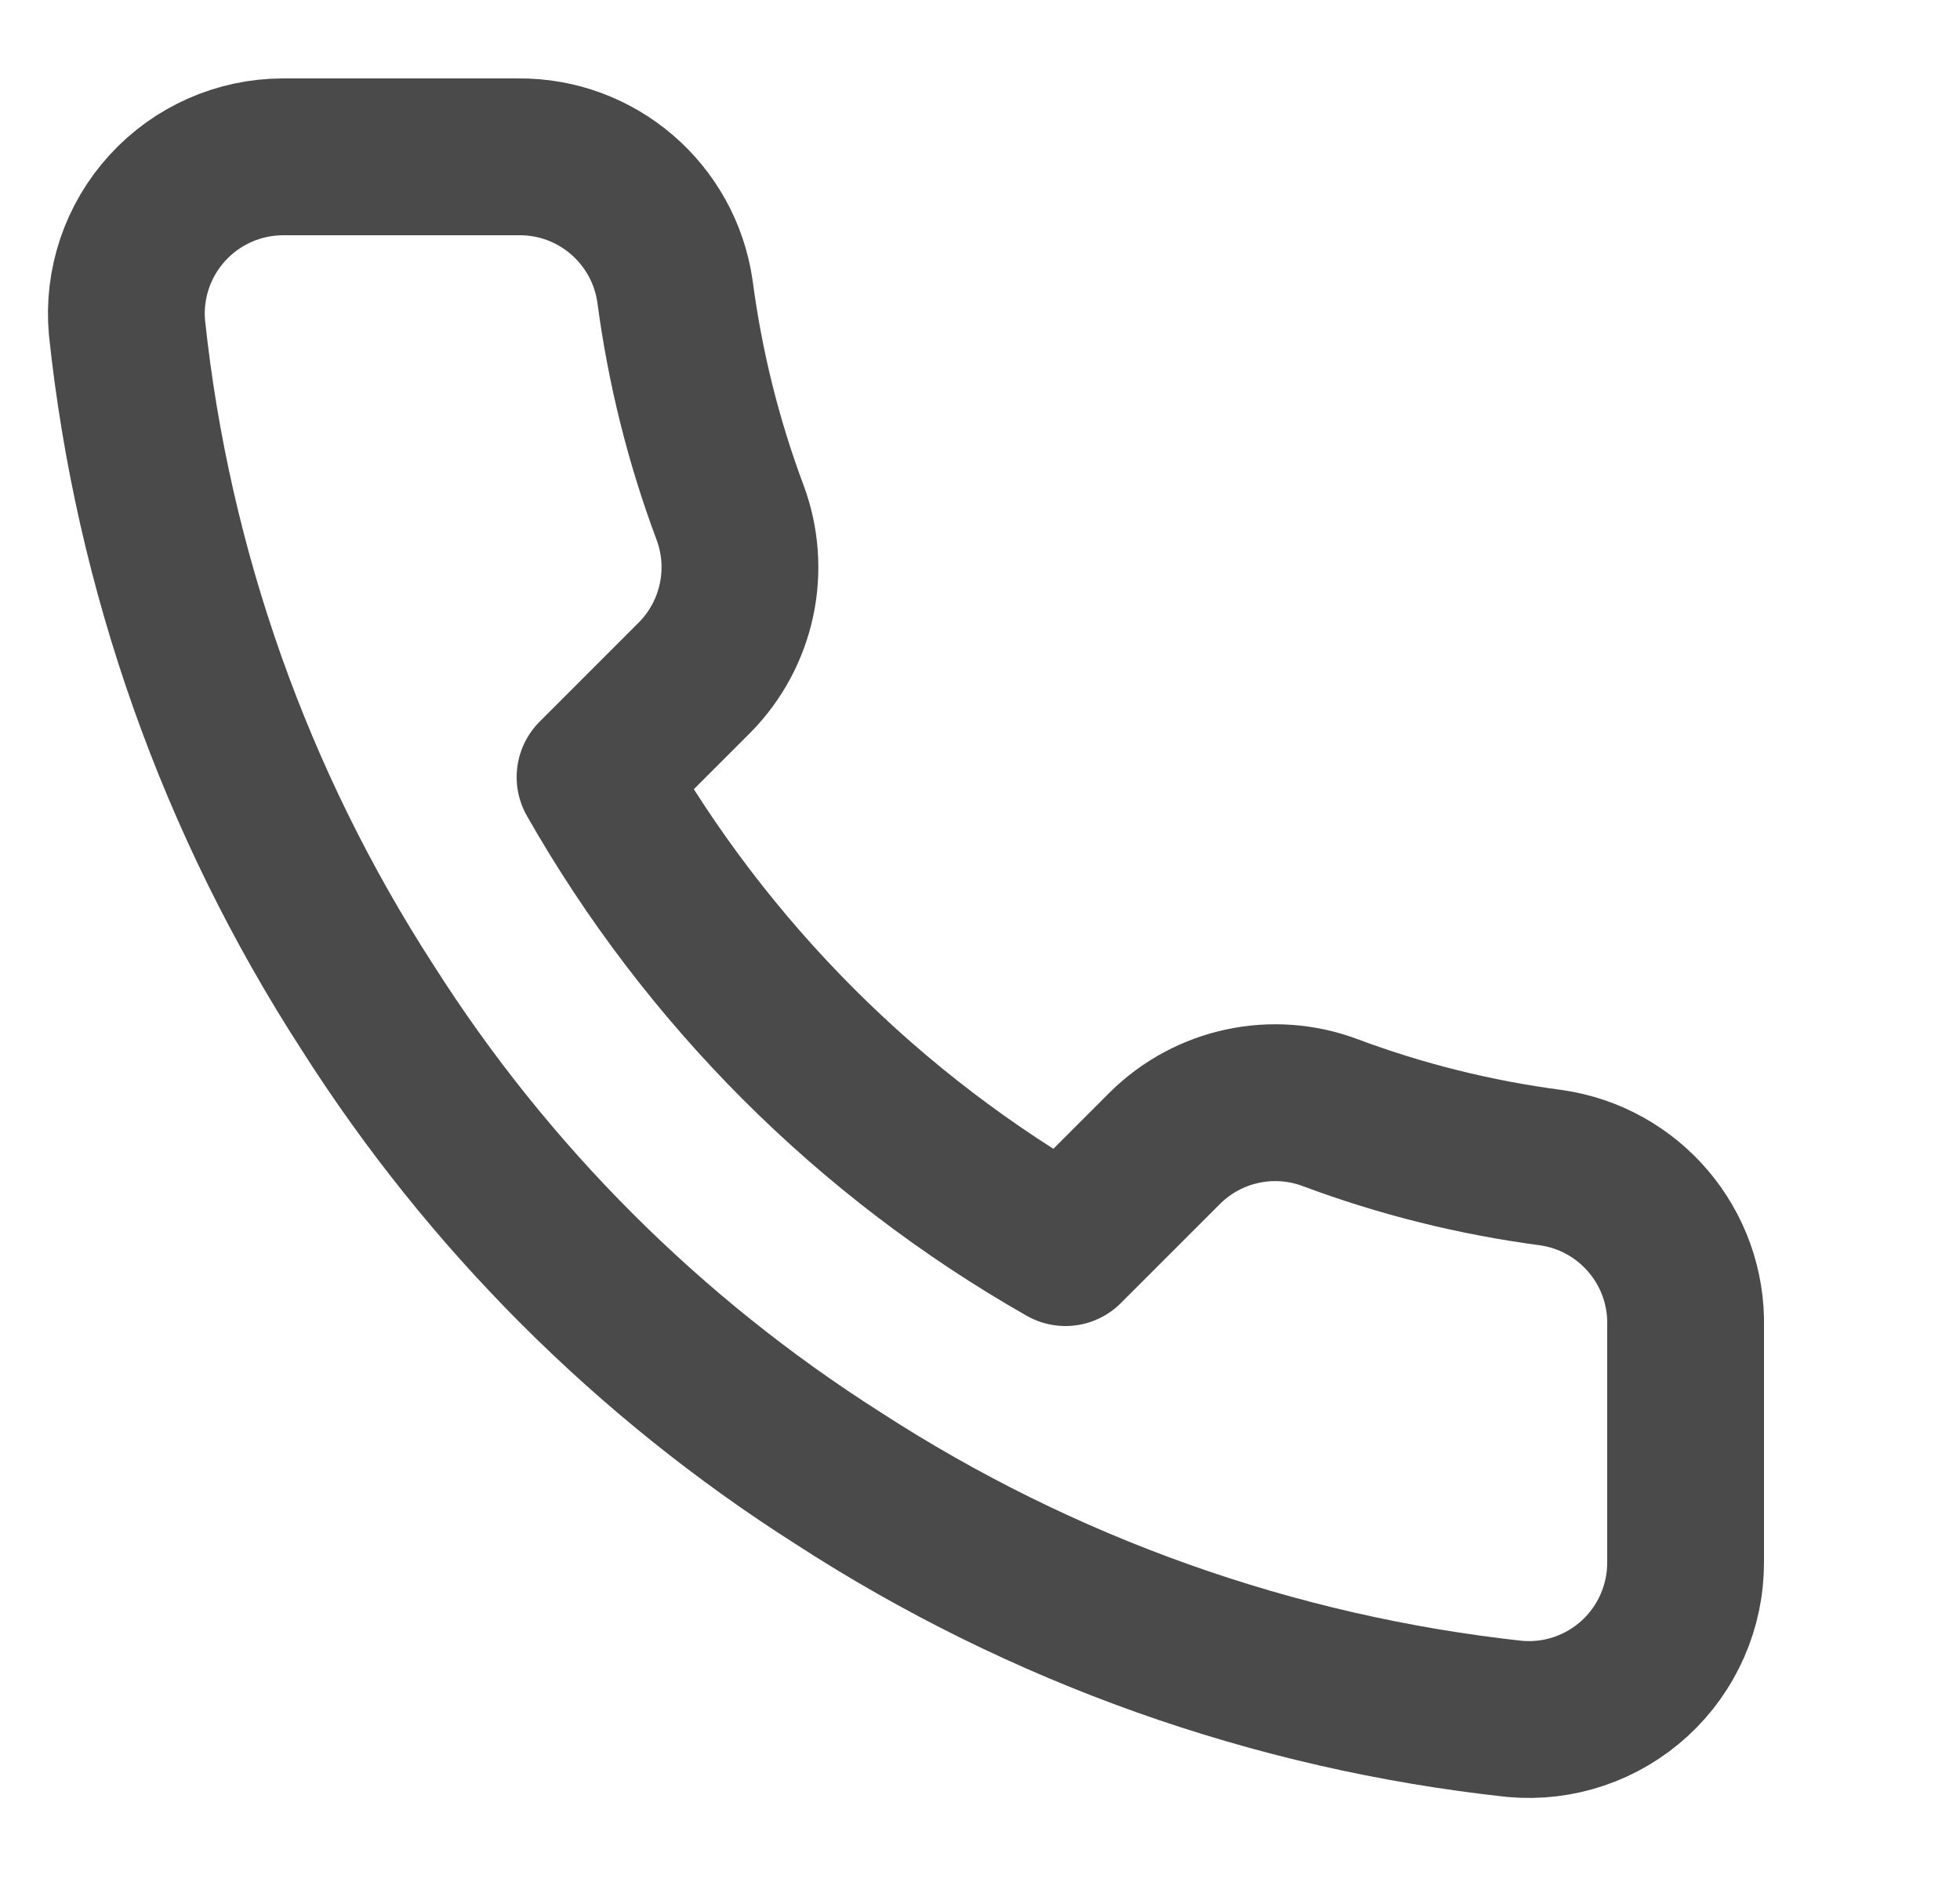 <svg width="25" height="24" viewBox="0 0 25 24" fill="none" xmlns="http://www.w3.org/2000/svg">
<path fill-rule="evenodd" clip-rule="evenodd" d="M21.5 16.92V19.92C21.502 20.483 21.267 21.021 20.852 21.402C20.437 21.783 19.881 21.971 19.32 21.92C16.243 21.586 13.287 20.534 10.69 18.85C8.274 17.315 6.225 15.266 4.69 12.85C3 10.241 1.948 7.271 1.62 4.18C1.569 3.621 1.756 3.066 2.135 2.652C2.513 2.237 3.049 2.001 3.61 2H6.61C7.614 1.99 8.469 2.726 8.61 3.72C8.737 4.68 8.971 5.623 9.31 6.53C9.585 7.261 9.409 8.085 8.86 8.64L7.59 9.91C9.014 12.414 11.086 14.486 13.59 15.91L14.86 14.64C15.415 14.091 16.239 13.915 16.97 14.19C17.877 14.529 18.82 14.763 19.78 14.89C20.785 15.032 21.525 15.905 21.5 16.92Z" stroke="#4A4A4A" stroke-width="2" stroke-linecap="round" stroke-linejoin="round"/>
</svg>
